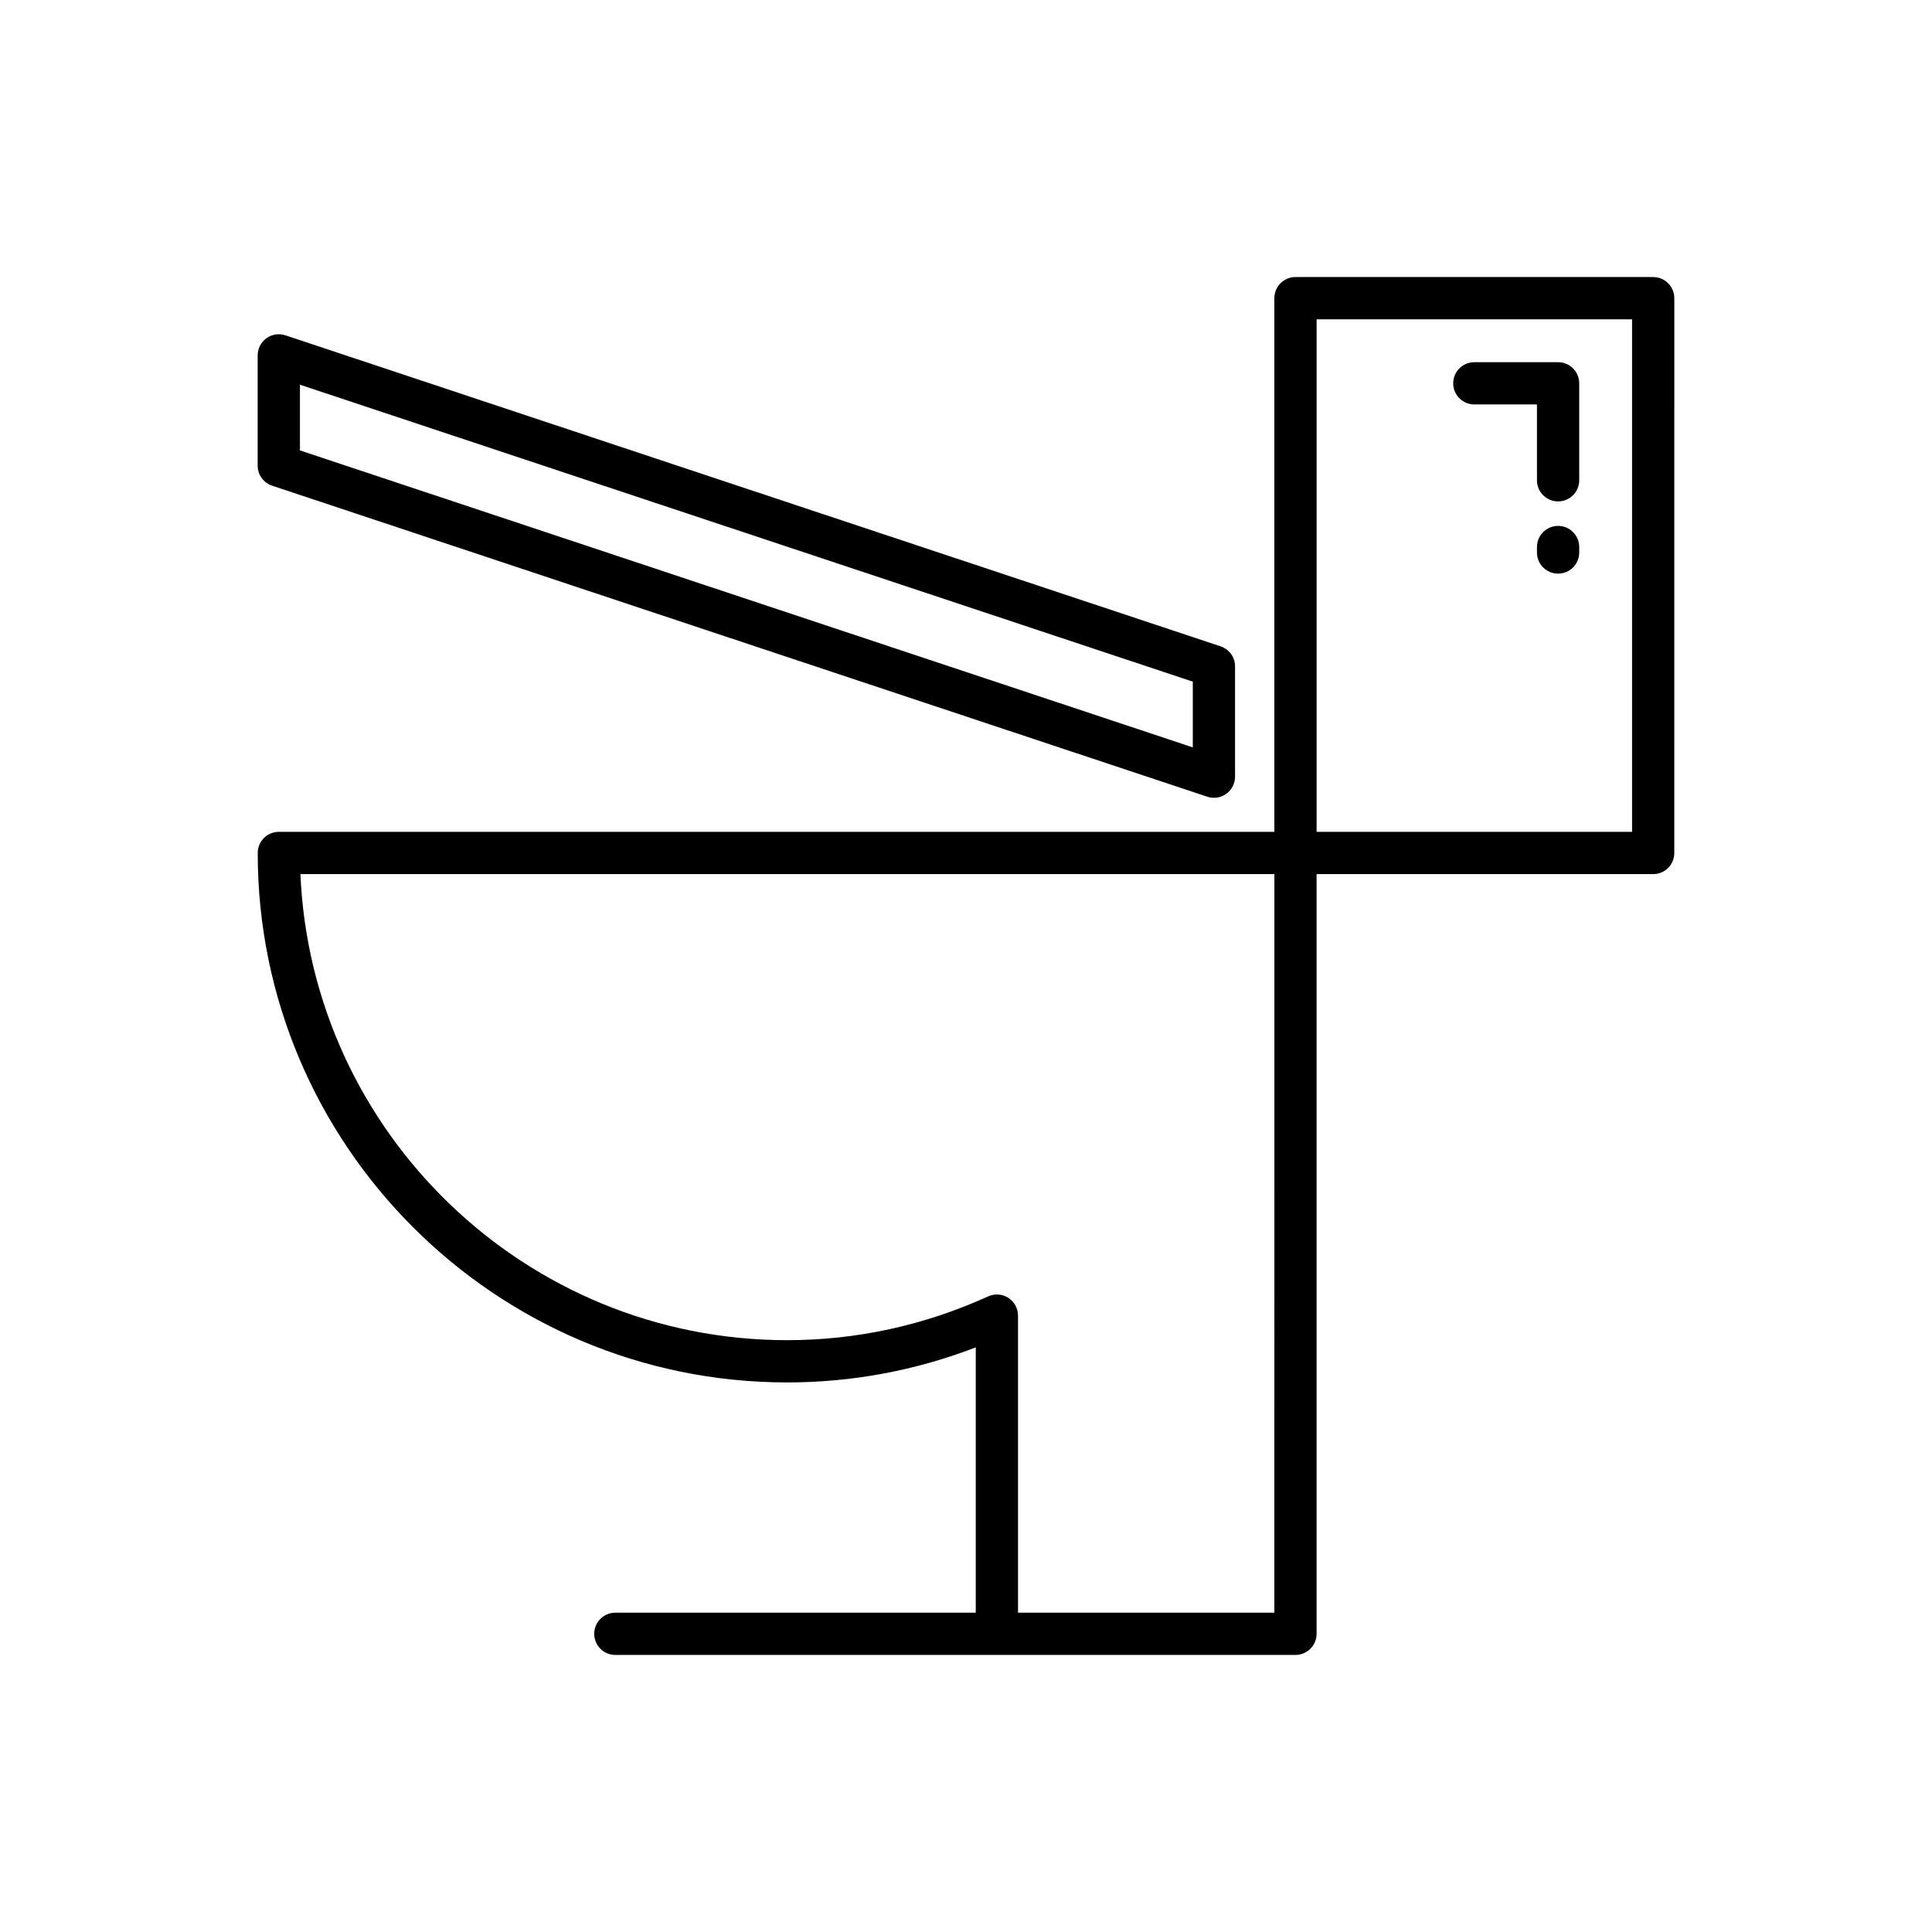 <?xml version="1.0" encoding="UTF-8"?>
<!-- Uploaded to: ICON Repo, www.svgrepo.com, Generator: ICON Repo Mixer Tools -->
<svg fill="#000000" width="800px" height="800px" version="1.1" viewBox="144 144 512 512" xmlns="http://www.w3.org/2000/svg">
 <g>
  <path d="m582.11 217.42h-94.797c-3.09 0-5.598 2.504-5.598 5.598v141.43h-263.82c-3.09 0-5.598 2.504-5.598 5.598 0 77.363 62.941 140.31 140.31 140.31 17.156 0 33.934-3.121 49.98-9.289v70.312h-95.516c-3.09 0-5.598 2.504-5.598 5.598s2.508 5.598 5.598 5.598h180.24c3.09 0 5.598-2.504 5.598-5.598v-201.33h89.199c3.09 0 5.598-2.504 5.598-5.598l0.004-147.03c0-3.094-2.508-5.598-5.602-5.598zm-100.39 353.96h-67.934v-78.727c0-1.902-0.969-3.672-2.566-4.707-1.598-1.031-3.617-1.18-5.348-0.387-16.953 7.695-34.871 11.602-53.266 11.602-69.316 0-126.05-54.914-128.99-123.52h258.11zm94.797-206.93h-83.602v-135.83h83.602z"/>
  <path d="m214.61 233.64c-1.461 1.055-2.324 2.746-2.324 4.543v29.219c0 2.41 1.543 4.547 3.832 5.312l247.82 82.422c0.578 0.191 1.172 0.285 1.766 0.285 1.16 0 2.309-0.359 3.273-1.055 1.461-1.055 2.324-2.746 2.324-4.543v-29.227c0-2.41-1.543-4.555-3.832-5.312l-247.82-82.414c-1.715-0.57-3.582-0.277-5.043 0.77zm8.875 12.309 236.62 78.691v17.422l-236.62-78.699z"/>
  <path d="m534.71 251.18h16.602v20.102c0 3.094 2.508 5.598 5.598 5.598s5.598-2.504 5.598-5.598v-25.699c0-3.094-2.508-5.598-5.598-5.598h-22.199c-3.09 0-5.598 2.504-5.598 5.598s2.508 5.598 5.598 5.598z"/>
  <path d="m556.91 283.37c-3.09 0-5.598 2.504-5.598 5.598v1.453c0 3.094 2.508 5.598 5.598 5.598s5.598-2.504 5.598-5.598v-1.453c0-3.094-2.508-5.598-5.598-5.598z"/>
 </g>
</svg>